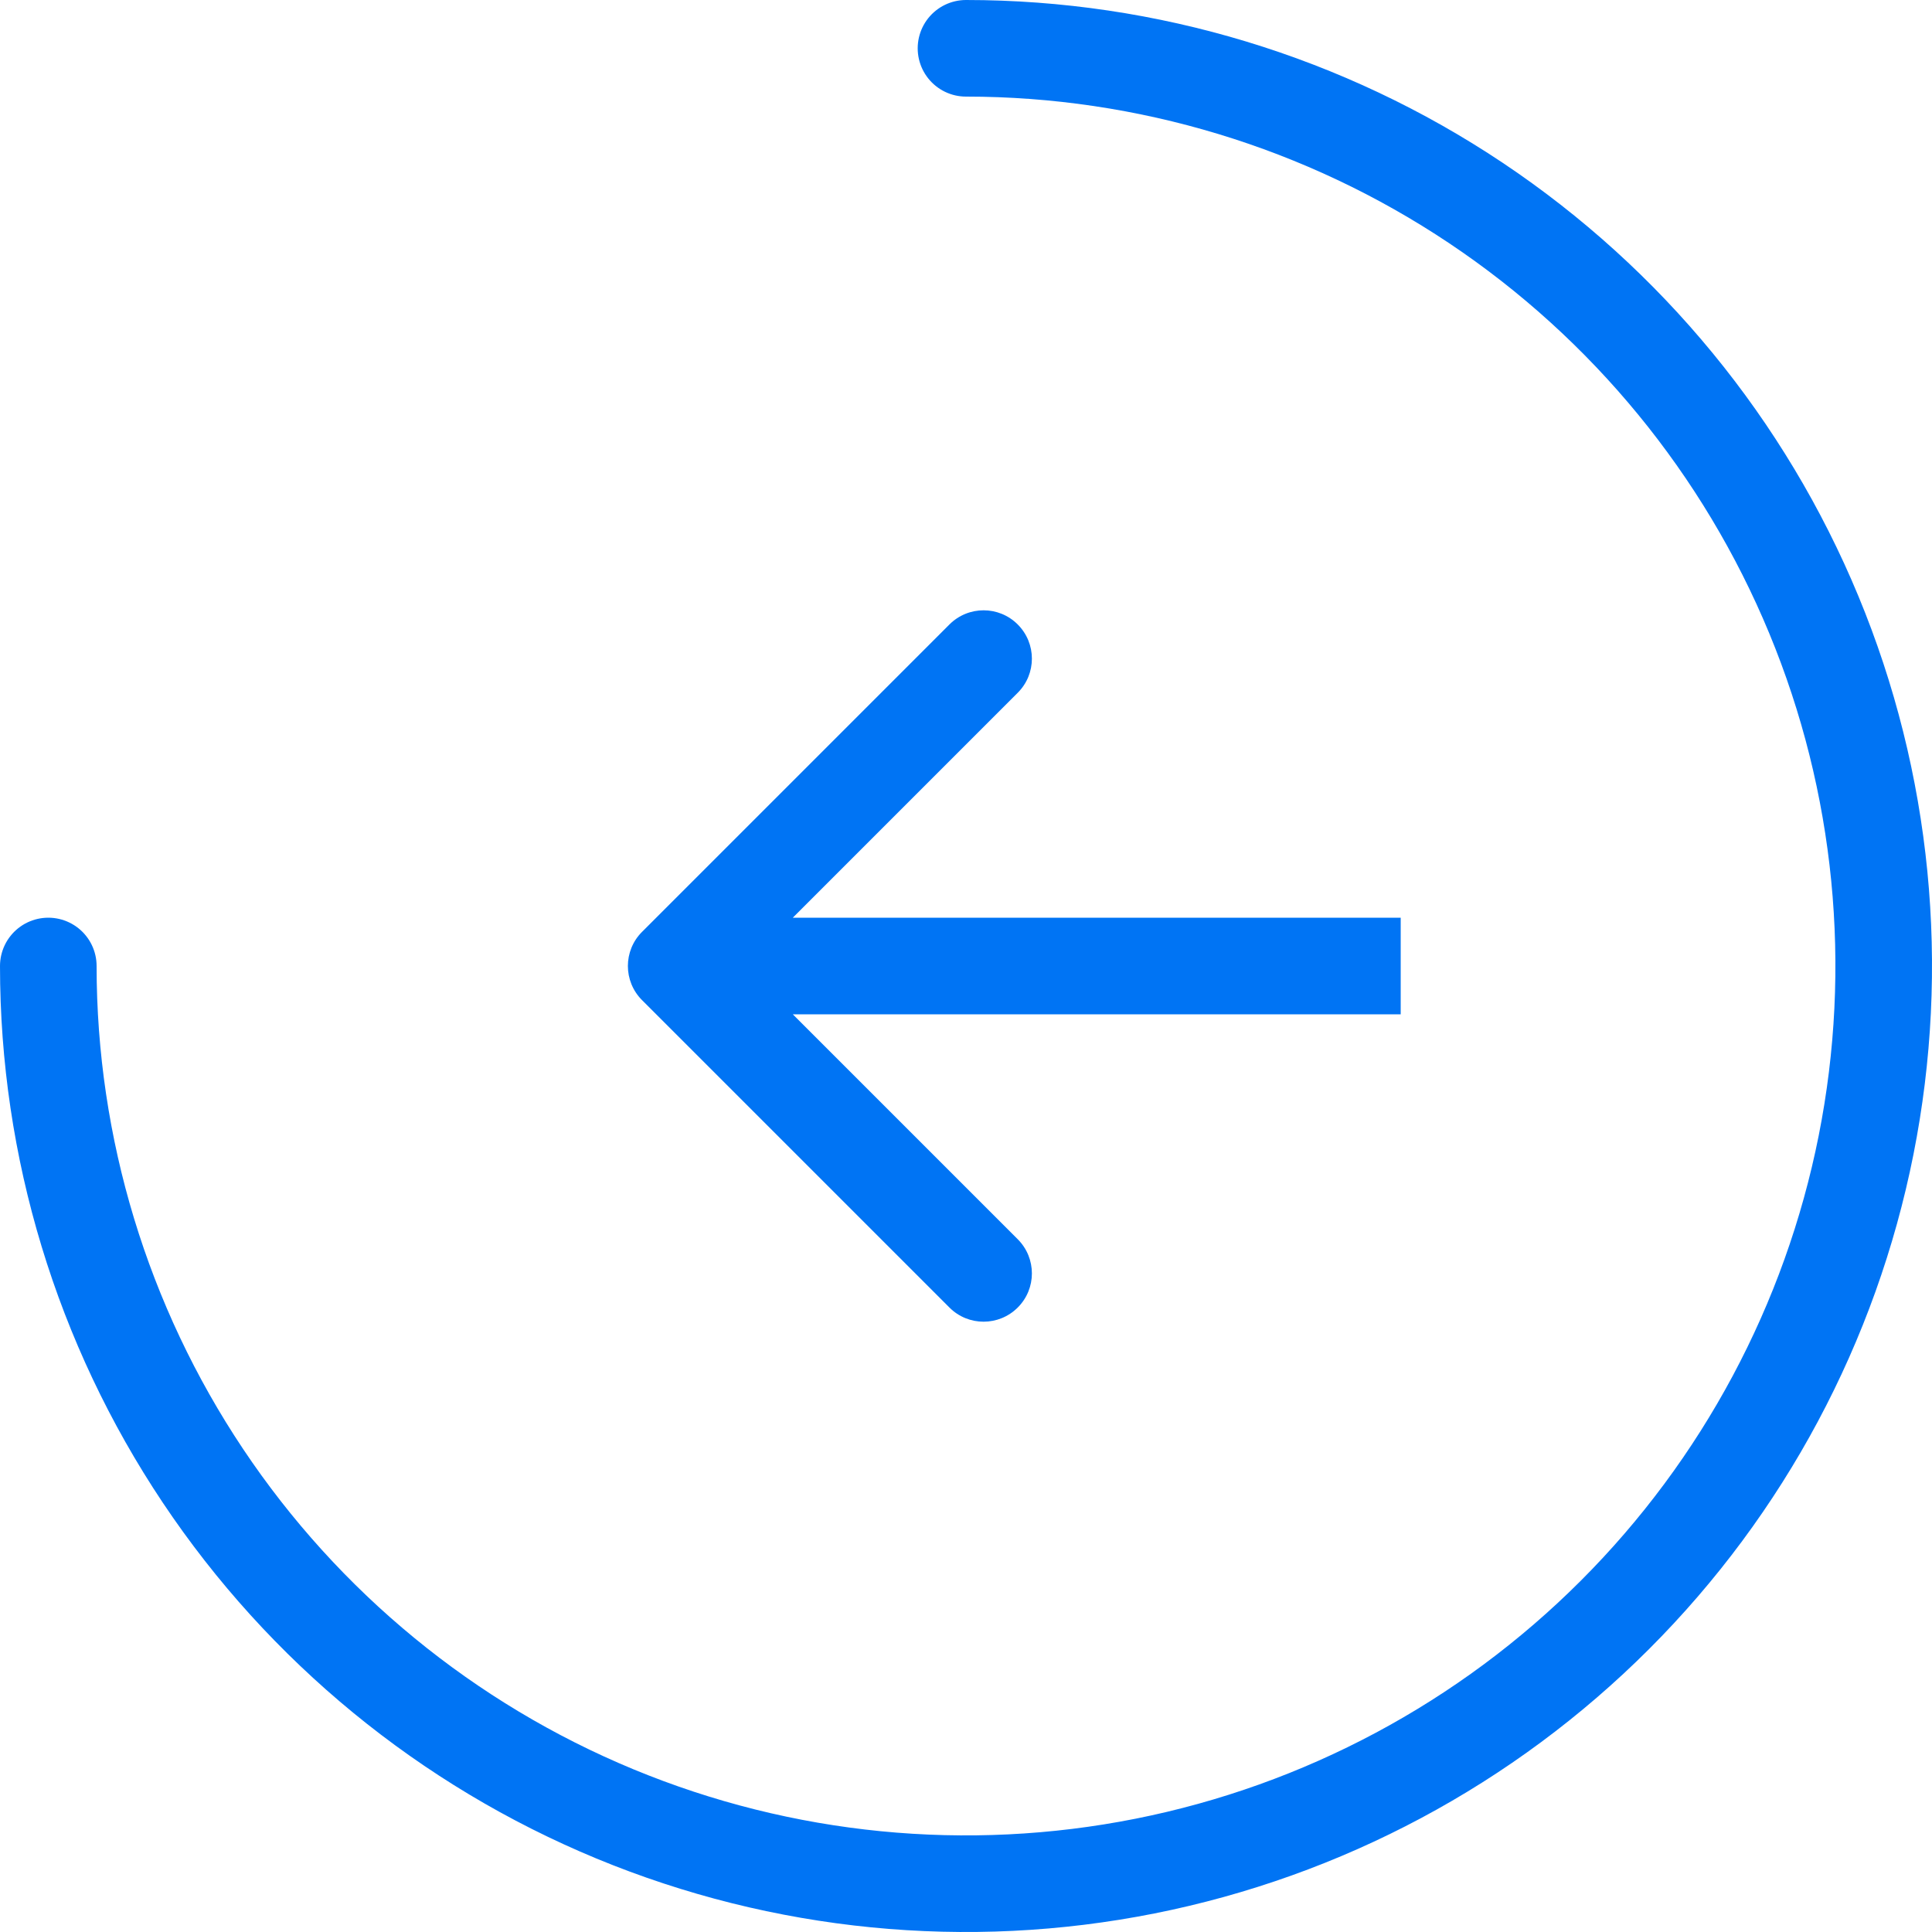 <?xml version="1.0" encoding="UTF-8" standalone="no"?>
<svg
   xmlns:dc="http://purl.org/dc/elements/1.1/"
   xmlns:cc="http://creativecommons.org/ns#"
   xmlns:rdf="http://www.w3.org/1999/02/22-rdf-syntax-ns#"
   xmlns:svg="http://www.w3.org/2000/svg"
   xmlns="http://www.w3.org/2000/svg"
   xmlns:sodipodi="http://sodipodi.sourceforge.net/DTD/sodipodi-0.dtd"
   xmlns:inkscape="http://www.inkscape.org/namespaces/inkscape"
   width="40"
   height="40"
   viewBox="0 0 40 40"
   fill="none"
   id="svg2"
   version="1.1"
   inkscape:version="0.91 r13725"
   sodipodi:docname="slider_left.svg">
  <defs
     id="defs10" />
  <sodipodi:namedview
     pagecolor="#ffffff"
     bordercolor="#666666"
     borderopacity="1"
     objecttolerance="10"
     gridtolerance="10"
     guidetolerance="10"
     inkscape:pageopacity="0"
     inkscape:pageshadow="2"
     inkscape:window-width="640"
     inkscape:window-height="480"
     id="namedview8"
     showgrid="false"
     inkscape:zoom="5.9"
     inkscape:cx="20"
     inkscape:cy="20"
     inkscape:window-x="0"
     inkscape:window-y="0"
     inkscape:window-maximized="0"
     inkscape:current-layer="svg2" />
  <path
     d="m 13.293,20.707 c -0.391,-0.391 -0.391,-1.024 0,-1.414 l 6.364,-6.364 c 0.391,-0.391 1.024,-0.391 1.414,0 0.391,0.391 0.391,1.024 0,1.414 l -5.657,5.657 5.657,5.657 c 0.391,0.391 0.391,1.024 0,1.414 -0.391,0.391 -1.024,0.391 -1.414,0 l -6.364,-6.364 z m 15.707,0.293 -15,0 0,-2 15,0 0,2 z"
     id="path4"
     inkscape:connector-curvature="0"
     style="fill:#0074f4" />
  <path
     d="M20 1C23.758 1 27.431 2.114 30.556 4.202C33.68 6.29 36.116 9.257 37.554 12.729C38.992 16.201 39.368 20.021 38.635 23.707C37.902 27.392 36.092 30.778 33.435 33.435C30.778 36.092 27.392 37.902 23.707 38.635C20.021 39.368 16.201 38.992 12.729 37.554C9.257 36.116 6.29 33.68 4.202 30.556C2.114 27.431 1 23.758 1 20"
     id="path6"
     stroke-linecap="round"
     stroke-width="2"
     stroke="#0074F4" />
</svg>
